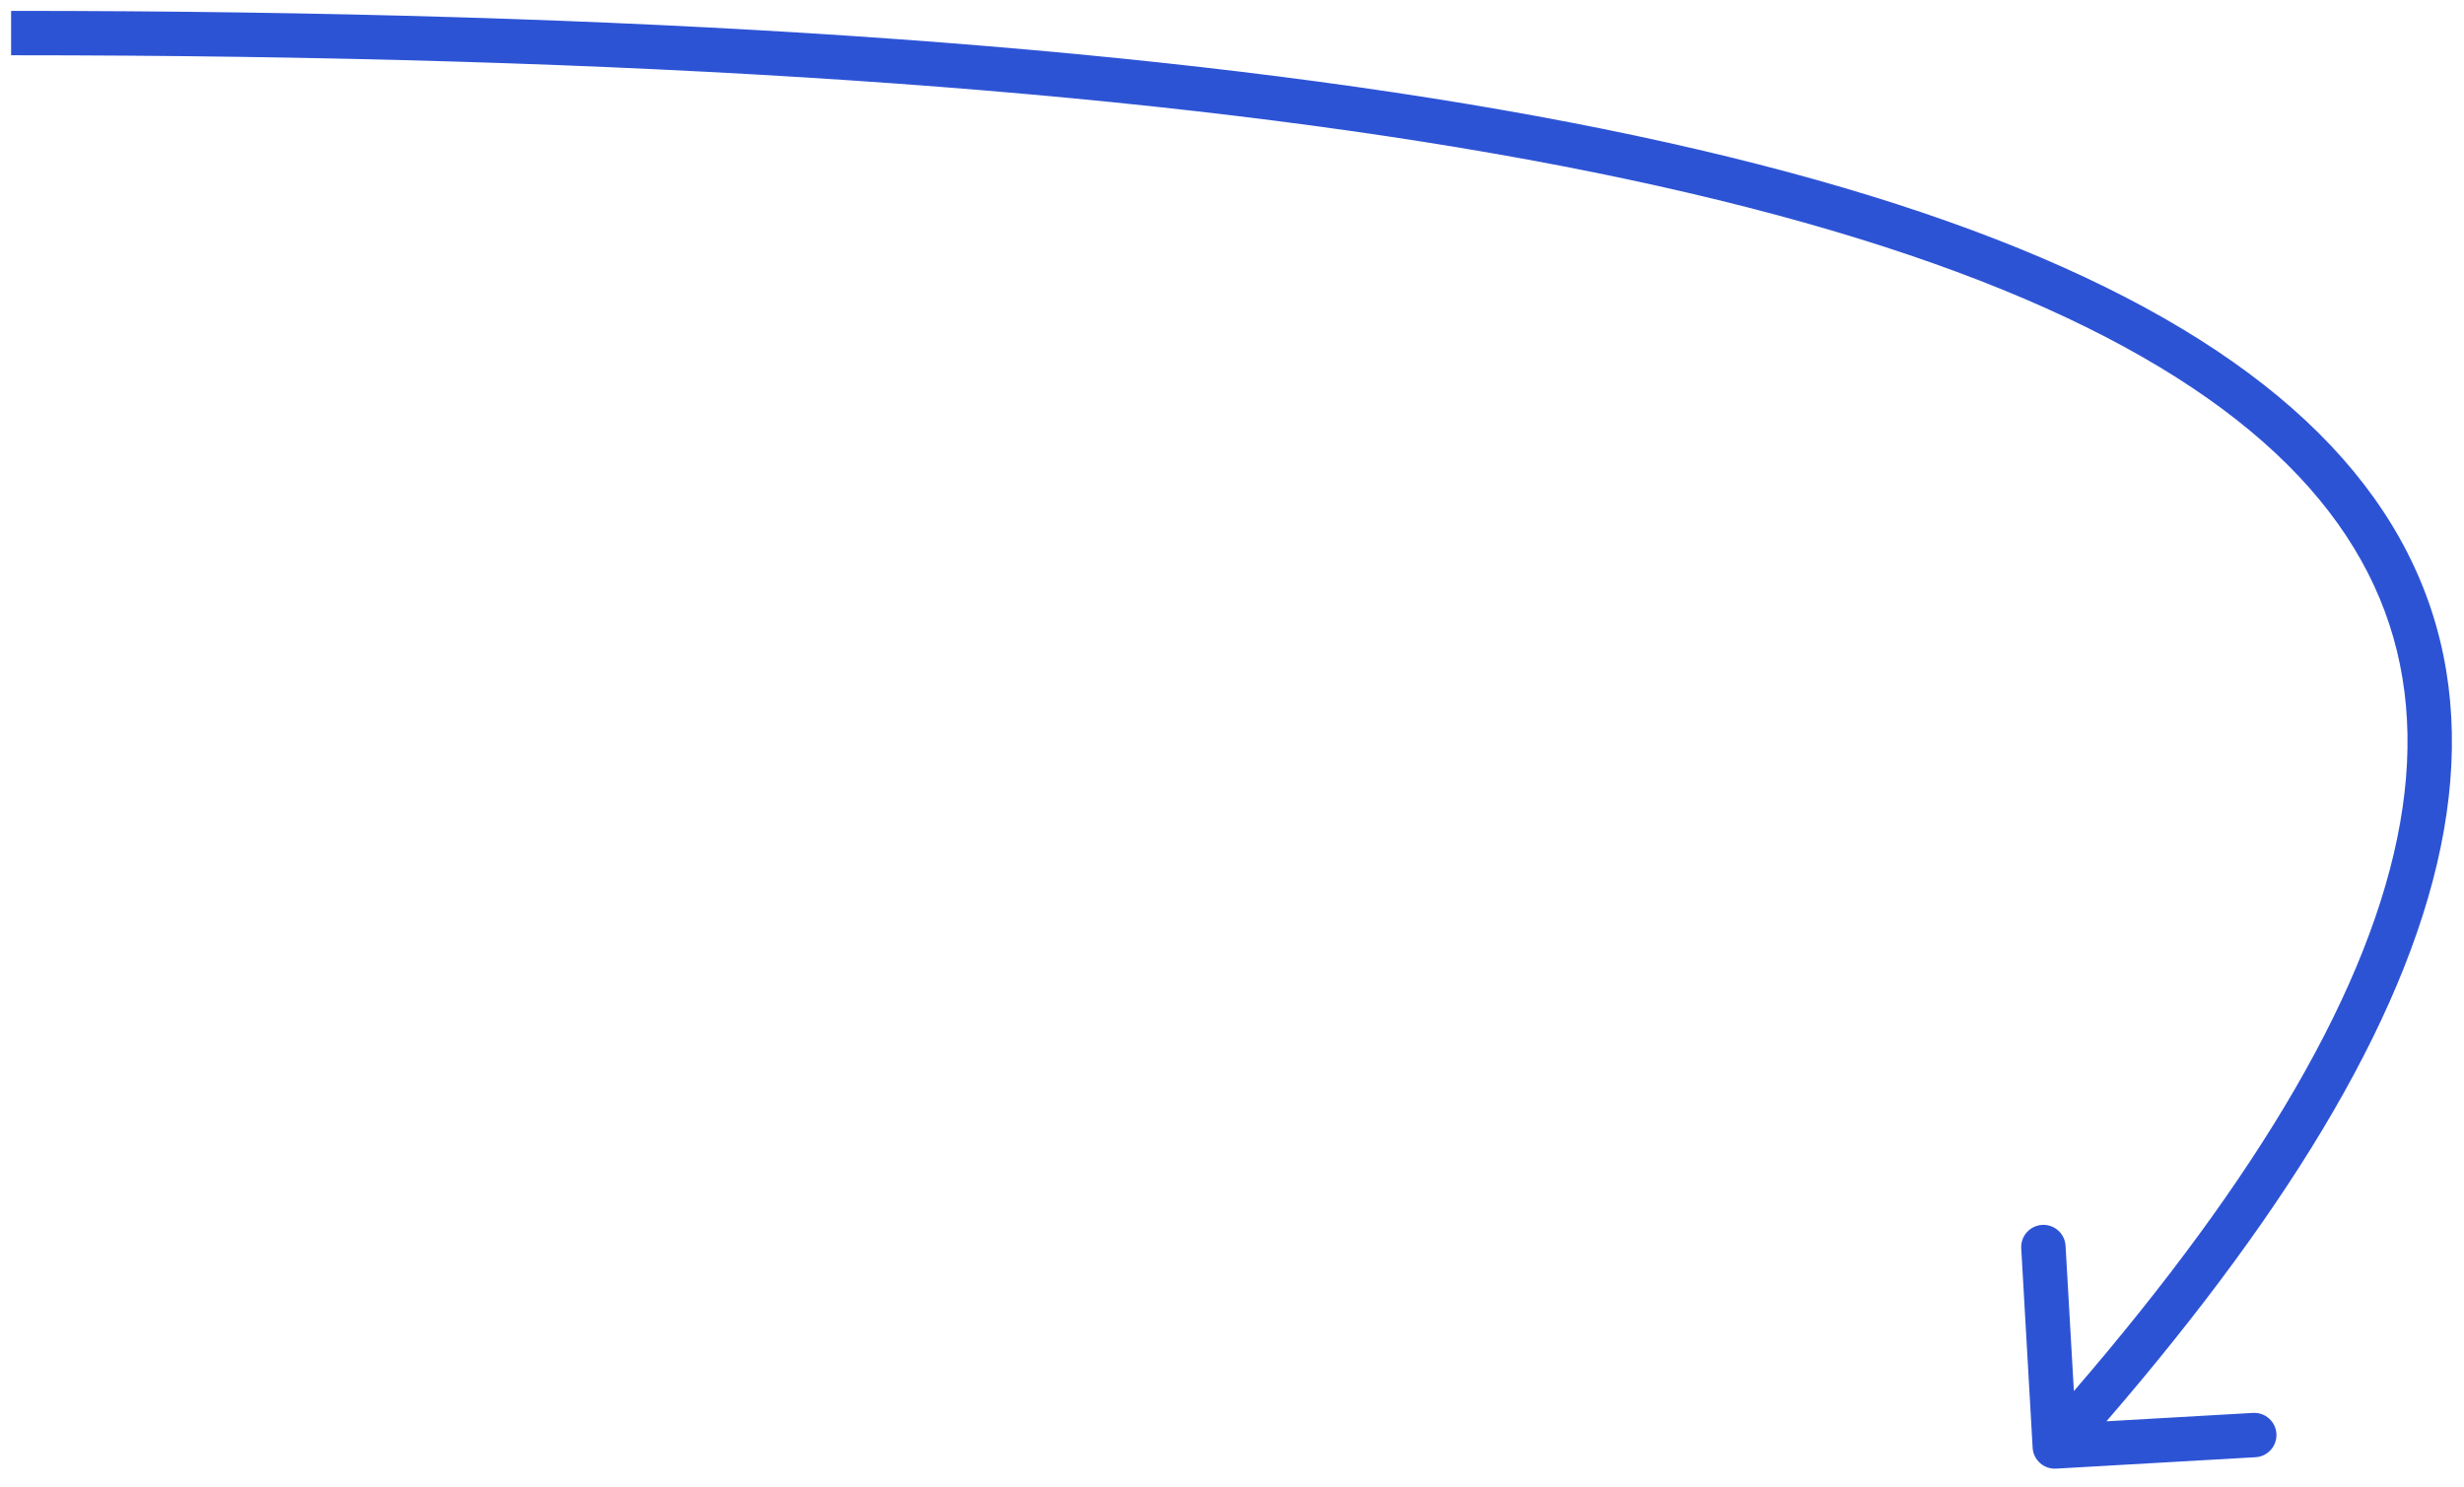 <?xml version="1.0" encoding="UTF-8"?> <svg xmlns="http://www.w3.org/2000/svg" width="111" height="67" viewBox="0 0 111 67" fill="none"><path d="M91.568 65.231C91.6 65.782 92.072 66.204 92.624 66.172L101.609 65.658C102.16 65.626 102.582 65.154 102.55 64.603C102.519 64.051 102.046 63.63 101.495 63.661L93.508 64.118L93.051 56.131C93.019 55.58 92.547 55.158 91.995 55.19C91.444 55.222 91.022 55.694 91.054 56.245L91.568 65.231ZM0.5 2.49C28.721 2.491 50.72 4.022 67.298 6.918C83.904 9.819 94.944 14.07 101.369 19.412C104.564 22.069 106.6 24.98 107.633 28.122C108.666 31.265 108.719 34.709 107.836 38.469C106.06 46.027 100.522 54.75 91.82 64.508L93.313 65.839C102.078 56.01 107.89 46.981 109.783 38.926C110.734 34.879 110.701 31.052 109.533 27.497C108.364 23.942 106.081 20.729 102.648 17.874C95.814 12.192 84.35 7.867 67.642 4.948C50.905 2.024 28.779 0.491 0.5 0.49L0.5 2.49Z" fill="#2D53D5"></path></svg> 